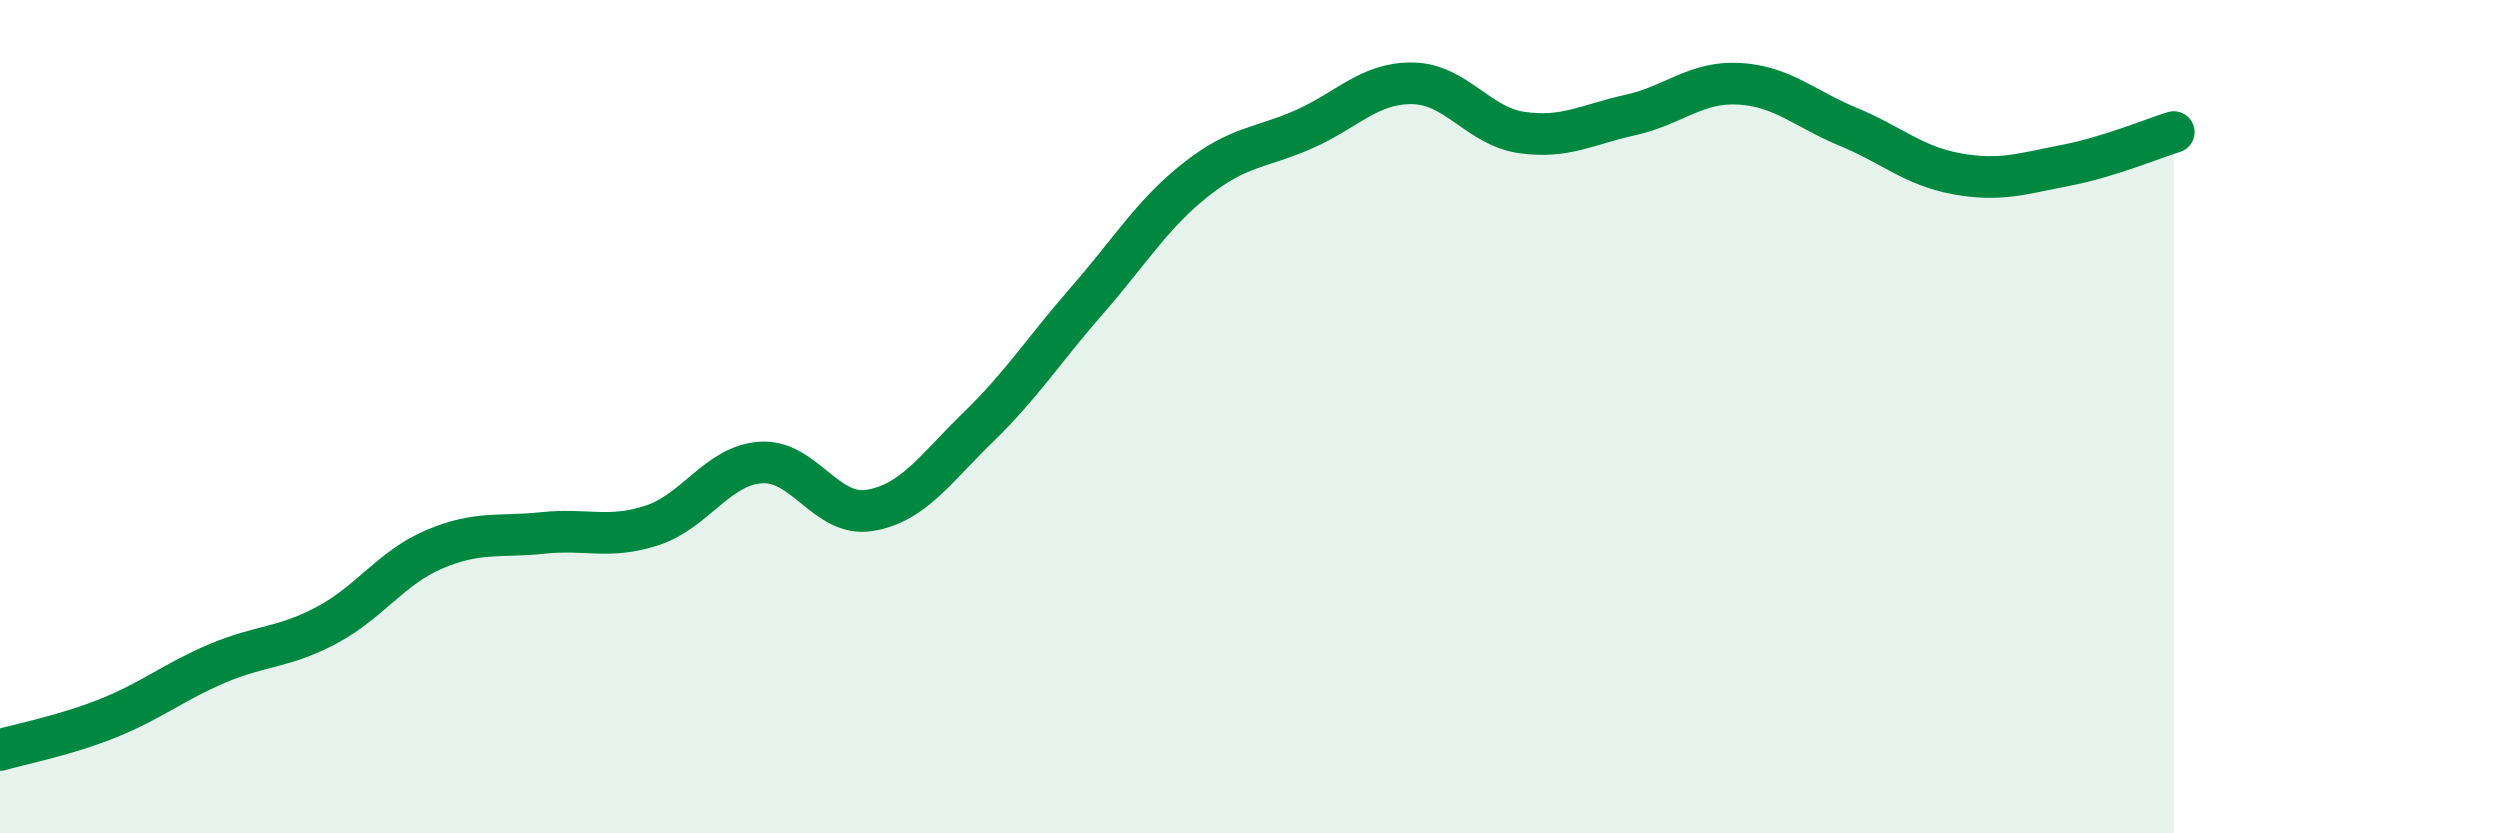 
    <svg width="60" height="20" viewBox="0 0 60 20" xmlns="http://www.w3.org/2000/svg">
      <path
        d="M 0,18 C 0.52,17.85 1.57,17.65 2.61,17.23 C 3.65,16.81 4.18,16.36 5.22,15.92 C 6.26,15.48 6.79,15.56 7.83,15.01 C 8.87,14.46 9.39,13.62 10.43,13.18 C 11.47,12.74 12,12.9 13.04,12.79 C 14.08,12.68 14.61,12.95 15.65,12.61 C 16.69,12.27 17.22,11.17 18.26,11.1 C 19.3,11.03 19.83,12.42 20.87,12.25 C 21.91,12.08 22.44,11.26 23.48,10.25 C 24.52,9.24 25.05,8.4 26.09,7.21 C 27.13,6.02 27.66,5.13 28.7,4.31 C 29.74,3.49 30.26,3.56 31.3,3.1 C 32.34,2.64 32.87,1.98 33.91,2 C 34.95,2.02 35.48,3.03 36.52,3.18 C 37.56,3.33 38.09,2.99 39.13,2.76 C 40.17,2.53 40.7,1.95 41.74,2.01 C 42.78,2.07 43.31,2.61 44.35,3.04 C 45.39,3.47 45.92,3.98 46.96,4.17 C 48,4.36 48.53,4.17 49.57,3.97 C 50.61,3.77 51.65,3.33 52.17,3.17L52.17 20L0 20Z"
        fill="#008740"
        opacity="0.1"
        stroke-linecap="round"
        stroke-linejoin="round"
      />
      <path
        d="M 0,18 C 0.52,17.85 1.57,17.65 2.61,17.23 C 3.65,16.81 4.18,16.36 5.22,15.92 C 6.26,15.48 6.79,15.56 7.83,15.01 C 8.87,14.46 9.39,13.62 10.43,13.18 C 11.47,12.74 12,12.9 13.04,12.79 C 14.08,12.68 14.61,12.95 15.65,12.61 C 16.69,12.27 17.22,11.17 18.26,11.1 C 19.3,11.03 19.83,12.42 20.87,12.25 C 21.91,12.08 22.44,11.26 23.48,10.25 C 24.52,9.24 25.05,8.4 26.09,7.21 C 27.13,6.02 27.66,5.13 28.7,4.31 C 29.74,3.49 30.26,3.56 31.3,3.1 C 32.34,2.64 32.87,1.98 33.91,2 C 34.95,2.02 35.48,3.03 36.52,3.18 C 37.56,3.33 38.09,2.99 39.13,2.76 C 40.17,2.53 40.7,1.95 41.74,2.01 C 42.78,2.07 43.31,2.61 44.35,3.04 C 45.39,3.47 45.92,3.98 46.96,4.17 C 48,4.36 48.53,4.17 49.57,3.97 C 50.61,3.77 51.65,3.33 52.17,3.17"
        stroke="#008740"
        stroke-width="1"
        fill="none"
        stroke-linecap="round"
        stroke-linejoin="round"
      />
    </svg>
  